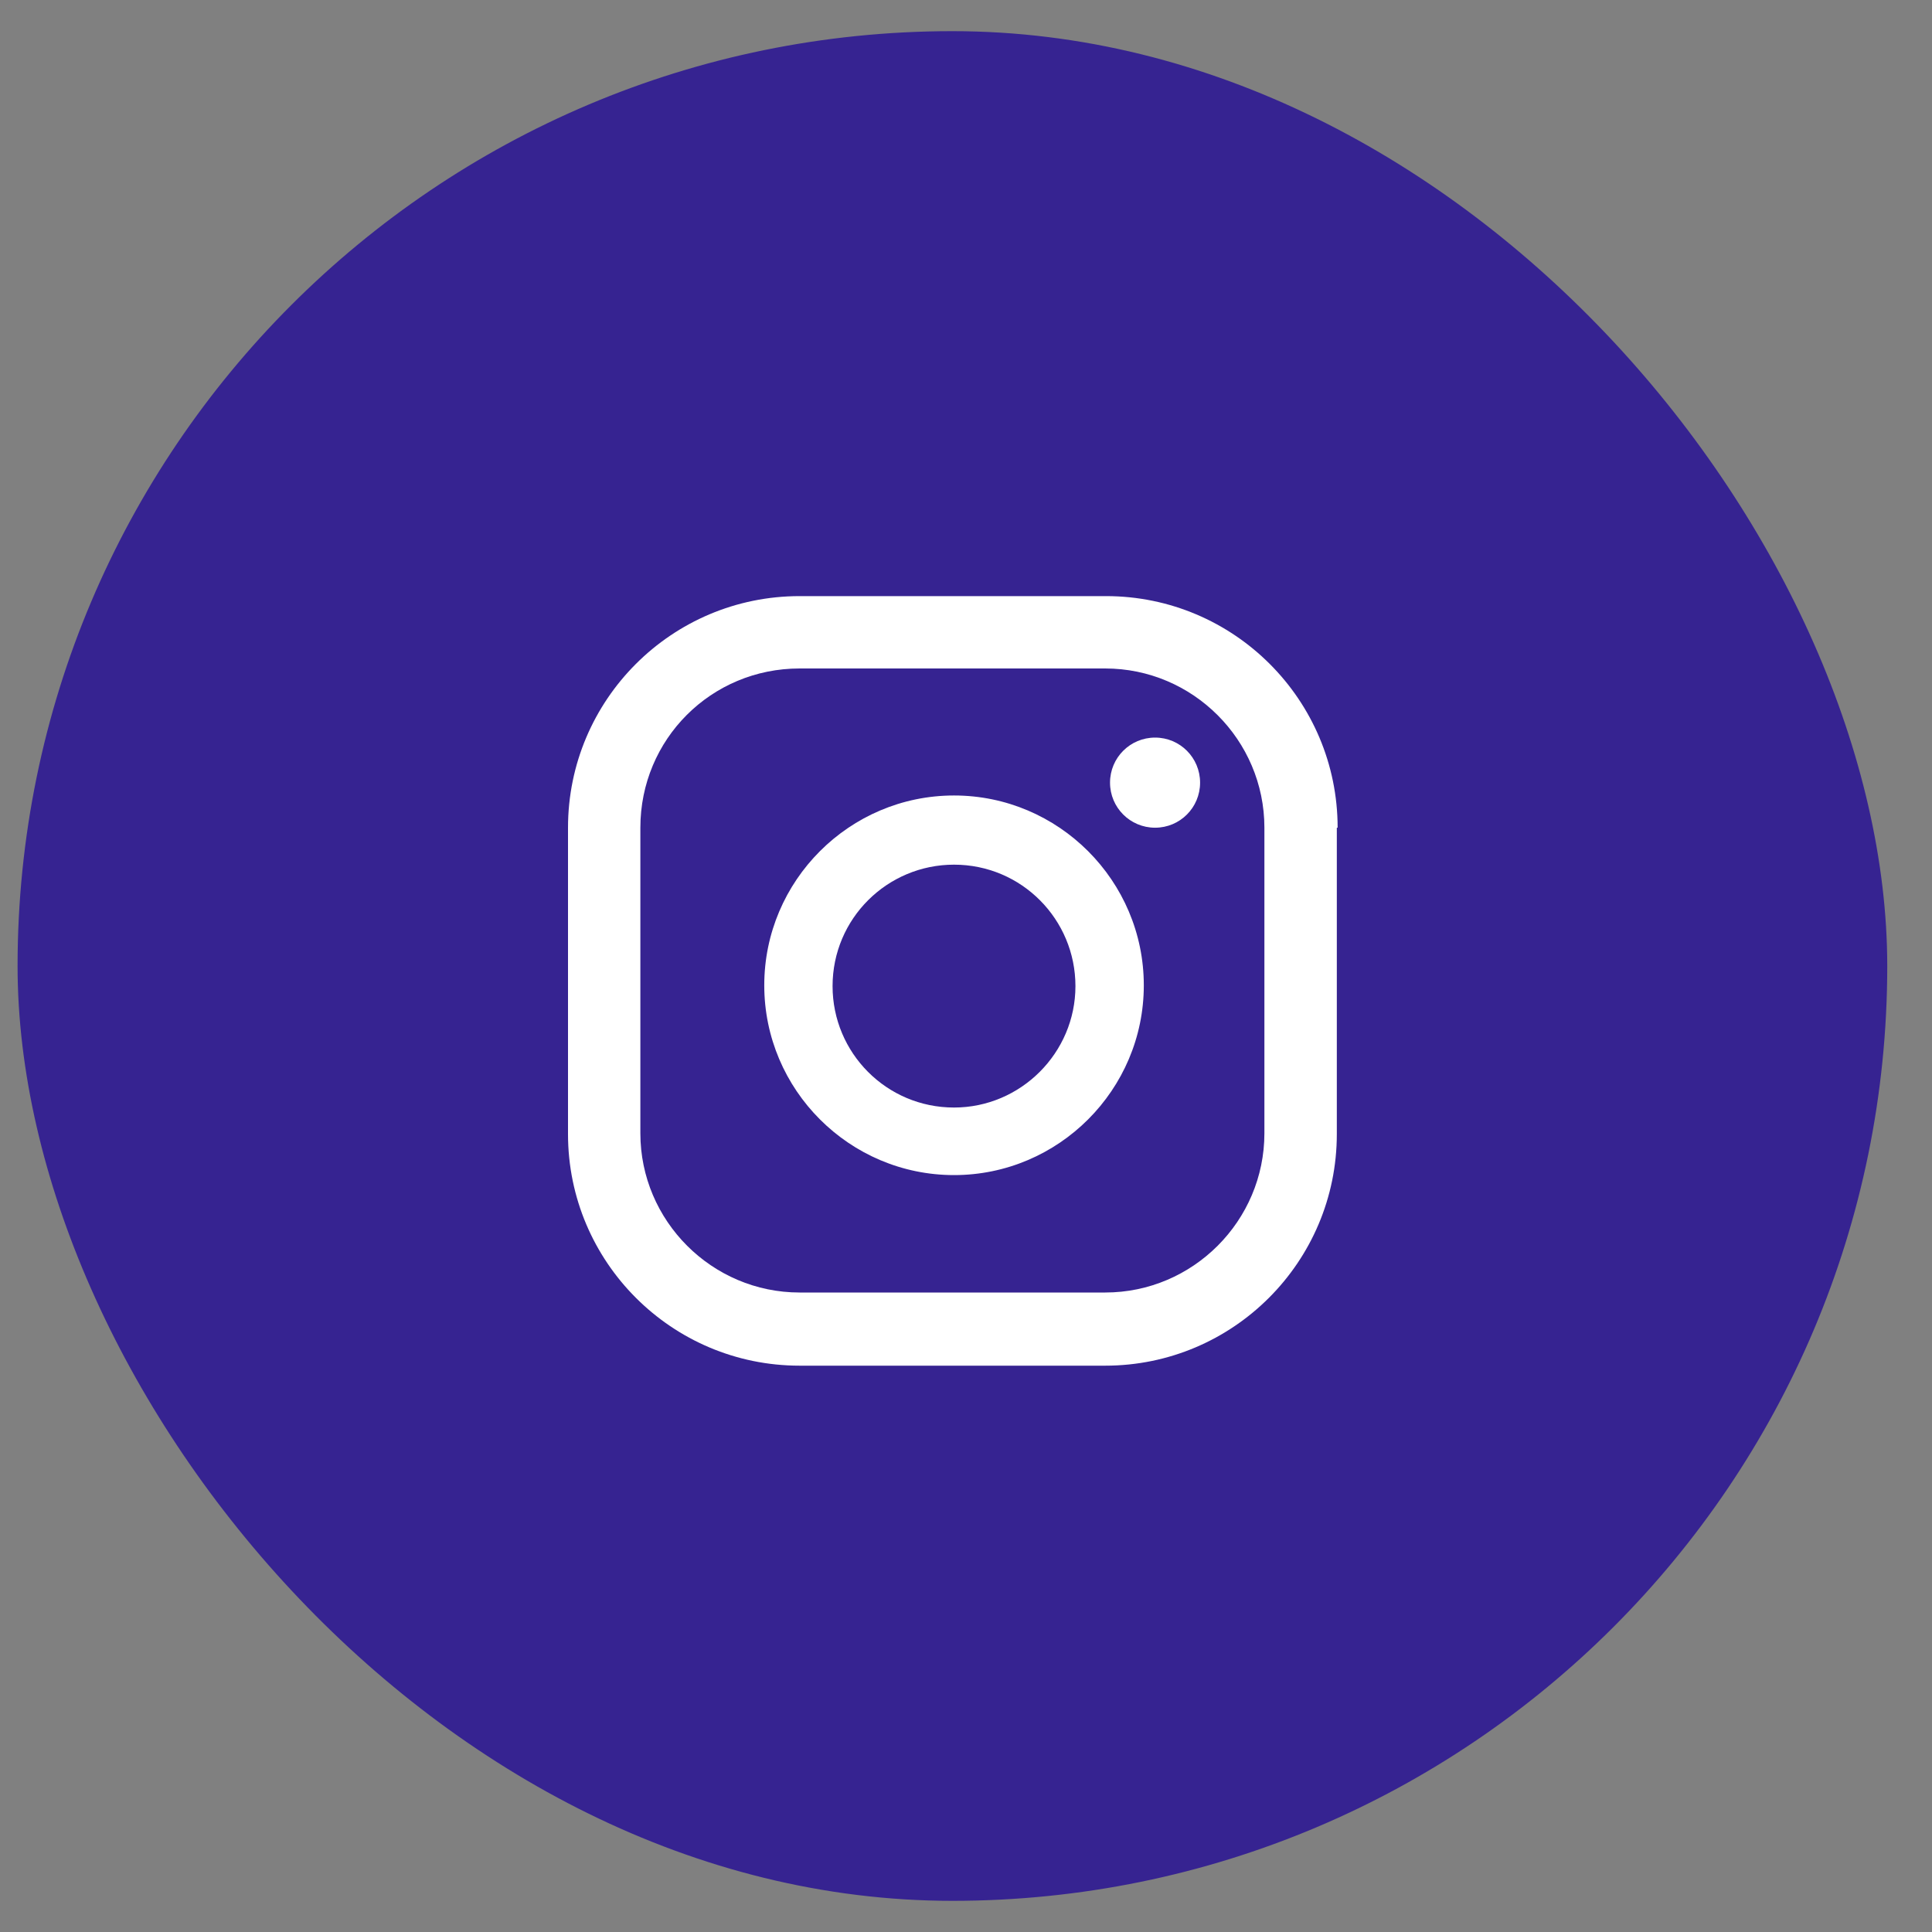 <svg width="31" height="31" viewBox="0 0 31 31" fill="none" xmlns="http://www.w3.org/2000/svg">
<rect x="0" y="0" width="31" height="31" fill="#808080" stroke="none"/>
<rect x="0.282" y="0.5" width="30" height="30" rx="15" fill="#362391"/>
<g clip-path="url(#clip0_3506_9568)">
<g clip-path="url(#clip1_3506_9568)">
<path d="M18.534 11.835C18.134 11.835 17.811 12.158 17.811 12.558C17.811 12.958 18.134 13.281 18.534 13.281C18.934 13.281 19.256 12.958 19.256 12.558C19.256 12.158 18.934 11.835 18.534 11.835ZM15.308 12.764C13.63 12.764 12.263 14.132 12.263 15.81C12.263 17.487 13.63 18.855 15.308 18.855C16.985 18.855 18.353 17.487 18.353 15.81C18.353 14.132 16.985 12.764 15.308 12.764ZM15.308 17.771C14.224 17.771 13.359 16.893 13.359 15.823C13.359 14.739 14.237 13.874 15.308 13.874C16.392 13.874 17.256 14.752 17.256 15.823C17.256 16.893 16.379 17.771 15.308 17.771ZM21.463 13.281C21.463 11.229 19.798 9.565 17.747 9.565H12.83C10.779 9.565 9.114 11.229 9.114 13.281V18.197C9.114 20.248 10.779 21.913 12.83 21.913H17.734C19.785 21.913 21.45 20.248 21.45 18.197V13.281H21.463ZM20.288 18.184C20.288 19.59 19.14 20.739 17.734 20.739H12.83C11.424 20.739 10.275 19.59 10.275 18.184V13.281C10.275 11.861 11.411 10.726 12.83 10.726H17.734C19.14 10.726 20.288 11.874 20.288 13.281V18.184Z" fill="white"/>
</g>
</g>
<defs>
<clipPath id="clip0_3506_9568">
<rect width="16" height="30" fill="white" transform="translate(7.282 0.5)"/>
</clipPath>
<clipPath id="clip1_3506_9568">
<rect width="16" height="30" fill="white" transform="translate(7.282 0.5)"/>
</clipPath>
</defs>
</svg>

